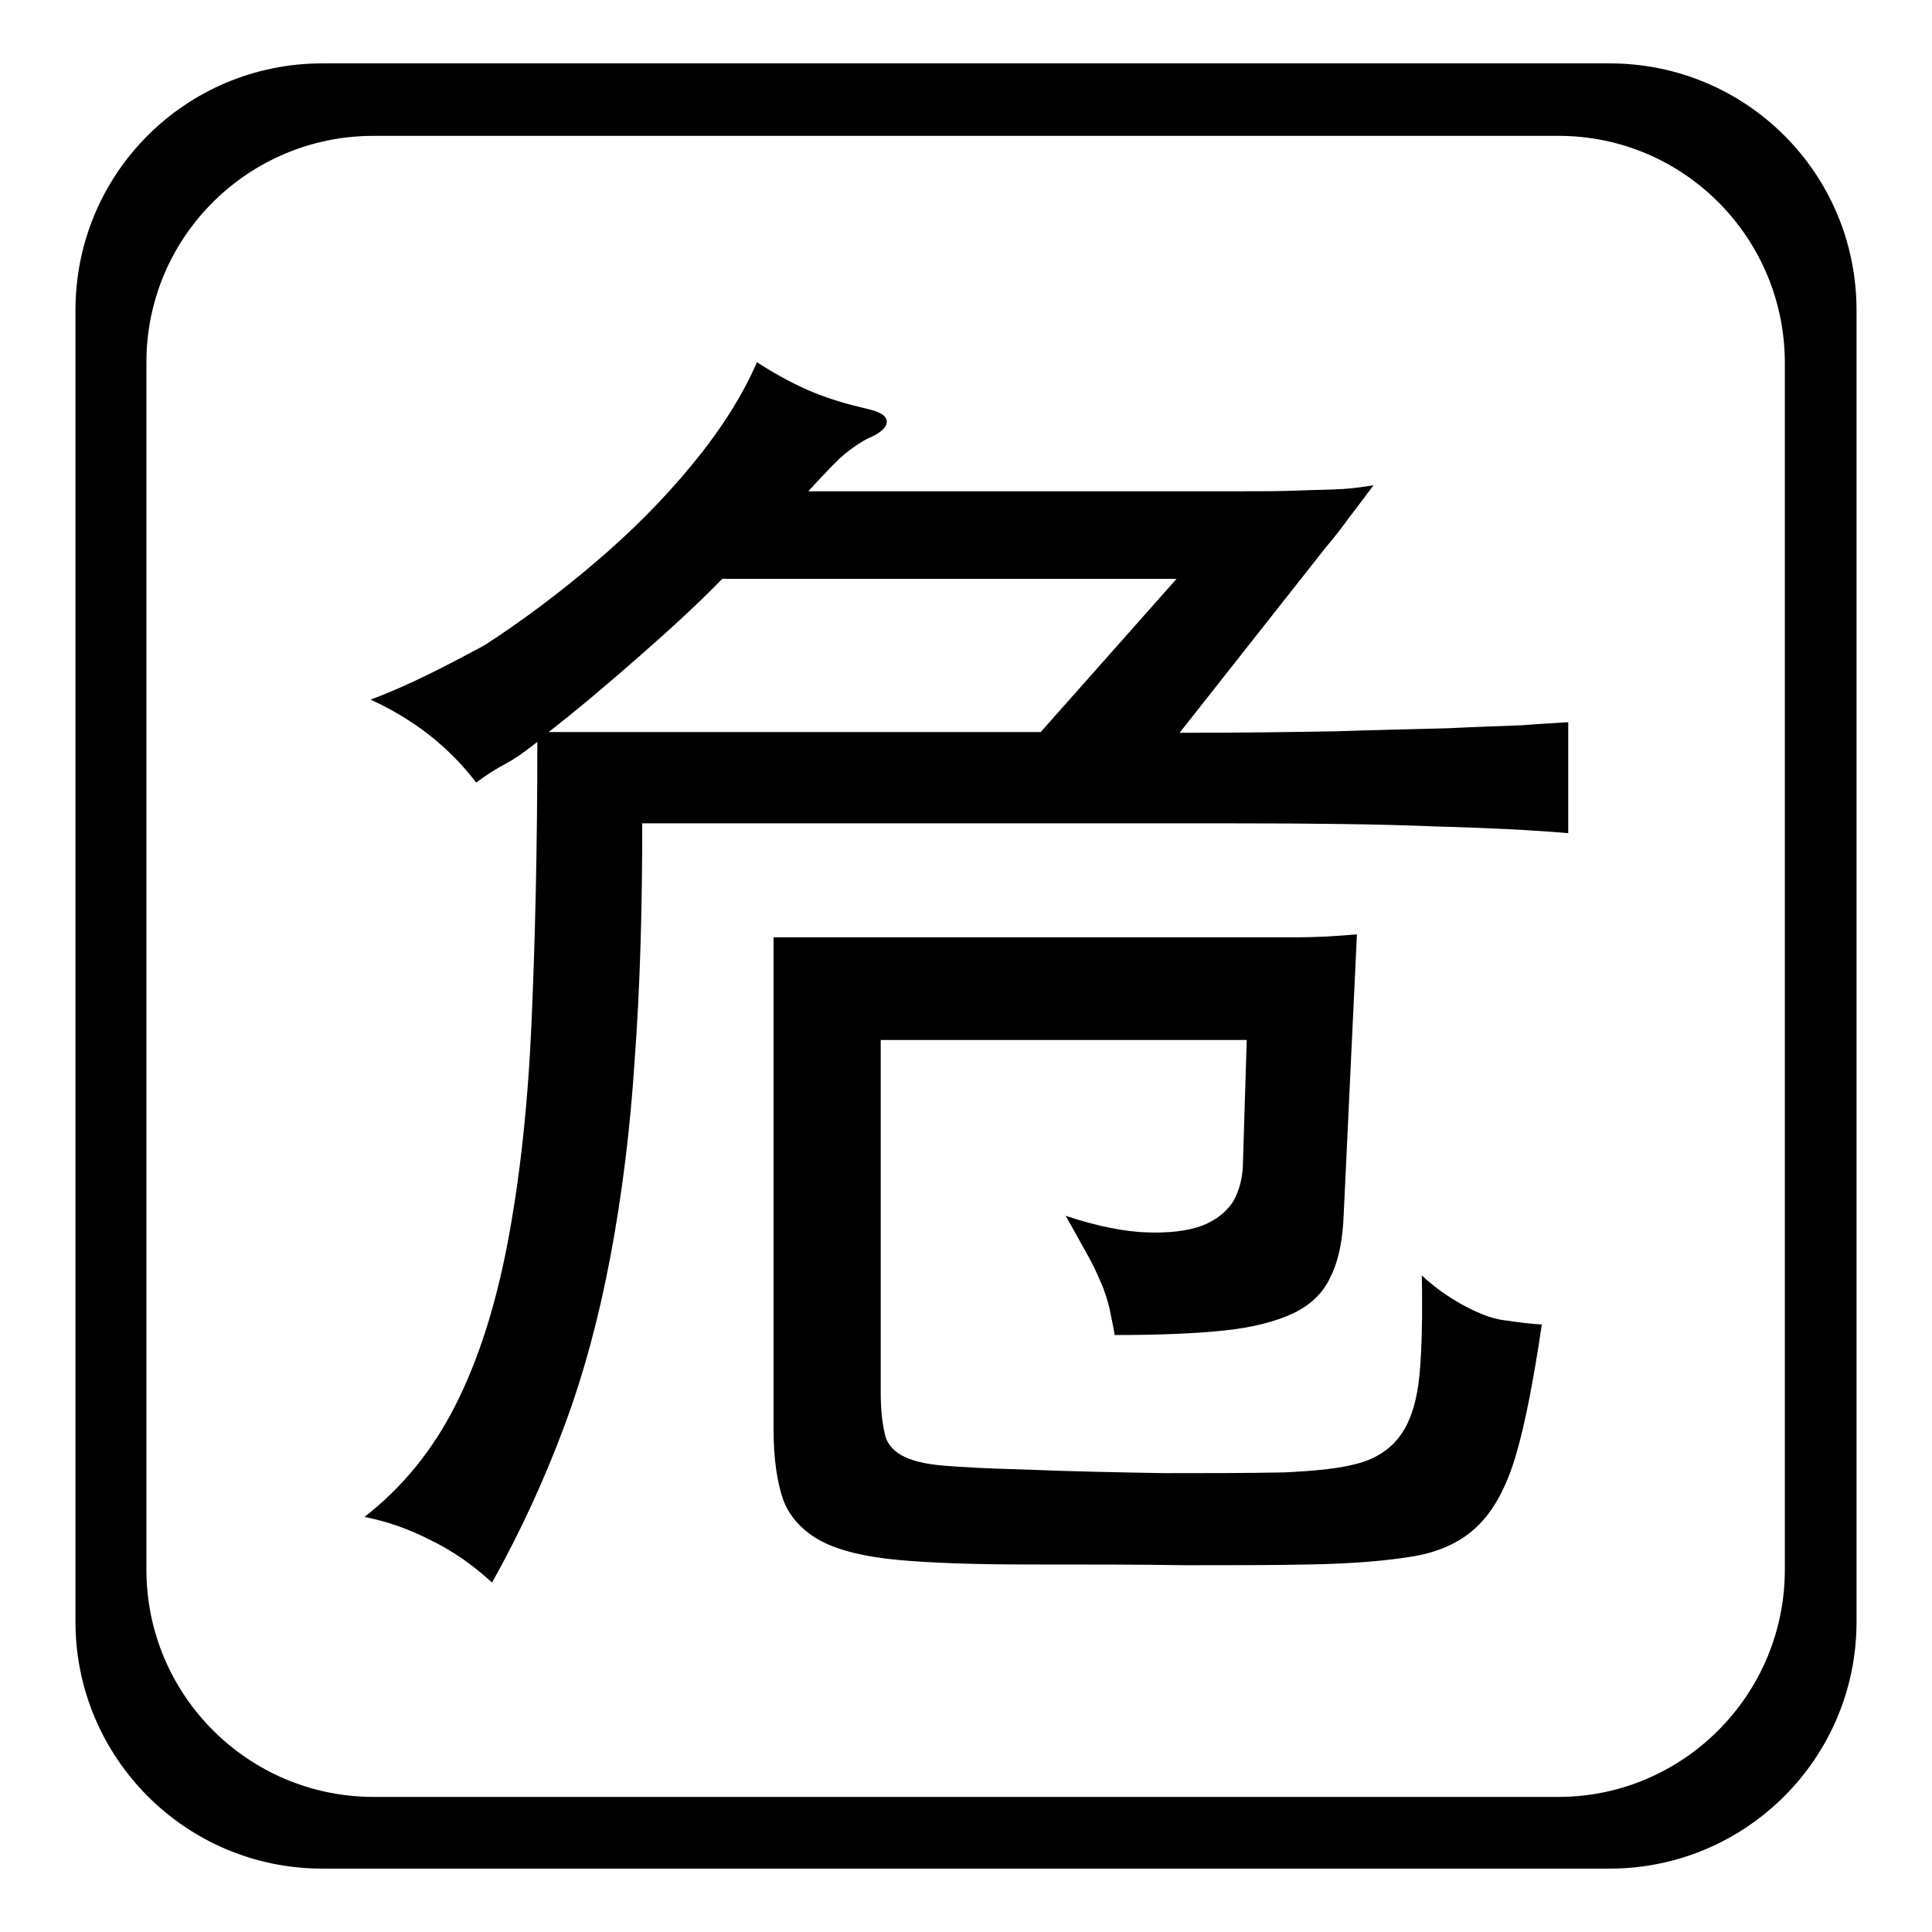 <?xml version="1.0" encoding="utf-8"?>
<!-- Svg Vector Icons : http://www.onlinewebfonts.com/icon -->
<!DOCTYPE svg PUBLIC "-//W3C//DTD SVG 1.1//EN" "http://www.w3.org/Graphics/SVG/1.1/DTD/svg11.dtd">
<svg version="1.1" xmlns="http://www.w3.org/2000/svg" xmlns:xlink="http://www.w3.org/1999/xlink" x="0px" y="0px" viewBox="0 0 256 256" enable-background="new 0 0 256 256" xml:space="preserve">
<g><g><path fill="#000000" d="M191.8,96.5c-4,0.1-8.9,0.2-14.7,0.4c-5.8,0.1-12.7,0.2-20.8,0.2l19.4-24.6c1.1-1.3,2.2-2.7,3.2-4.1c1.1-1.4,2.1-2.8,3.1-4.1c-1.2,0.2-2.6,0.4-4.1,0.5c-1.6,0.1-3.5,0.1-5.9,0.2c-2.3,0.1-5.2,0.1-8.6,0.1s-7.6,0-12.7,0l0,0h-43.6c2.3-2.5,3.9-4.2,4.9-5c1-0.8,2-1.5,3-2c1.7-0.7,2.5-1.5,2.5-2.2c0-0.8-0.8-1.3-2.5-1.7c-2.6-0.6-5-1.3-7.2-2.2c-2.2-0.9-4.7-2.2-7.5-4c-2,4.6-4.9,9.1-8.7,13.7c-3.8,4.6-8,8.8-12.7,12.8c-4.7,4-9.6,7.7-14.7,11C59,88.3,54,90.9,49.1,92.7c5.9,2.7,10.5,6.4,14,11c1.3-1,2.6-1.8,3.9-2.5c1.3-0.7,2.7-1.7,4.2-2.9c0,14.3-0.3,26.8-0.8,37.8c-0.5,11-1.6,20.6-3.2,28.9c-1.6,8.3-3.9,15.4-6.9,21.3s-7,10.8-12,14.7c3,0.6,5.9,1.6,8.8,3.1c2.9,1.4,5.6,3.3,8.1,5.6c3.8-6.8,7-13.8,9.6-20.8c2.6-7,4.6-14.5,6.1-22.5c1.5-8,2.6-16.6,3.2-26c0.7-9.3,1-19.8,1-31.3h78.7c10.2,0,18.9,0.1,26.2,0.4c7.3,0.2,13.2,0.5,17.8,0.9V95.7c-1.6,0.1-3.6,0.2-6.1,0.4C199.1,96.2,195.9,96.3,191.8,96.5z M137.9,97H72.7c4.1-3.2,8.1-6.6,12.2-10.2c4.1-3.6,7.7-6.9,10.8-10.1h60.2L137.9,97z"/><path fill="#000000" d="M196.3,174.1c-1.2-0.5-2.4-1.1-3.7-1.9c-1.3-0.8-2.7-1.8-4.2-3.2c0.1,5.4,0,9.8-0.3,13.1c-0.3,3.3-1.1,6-2.4,7.9c-1.3,1.9-3.2,3.2-5.7,3.9s-5.7,1-9.8,1.2c-5,0.1-10.3,0.1-15.9,0.1c-5.6-0.1-11.9-0.2-19.1-0.5c-4.3-0.1-7.7-0.3-10.2-0.5c-2.5-0.2-4.4-0.7-5.6-1.4c-1.2-0.7-2-1.7-2.2-3c-0.3-1.3-0.5-3-0.5-5.3v-46.7h48.5l-0.5,16.2c0,2-0.5,3.8-1.3,5.2c-0.9,1.4-2.3,2.5-4.1,3.2c-1.9,0.7-4.3,1-7.3,0.9c-3-0.1-6.6-0.8-10.8-2.2c1.1,1.9,2,3.6,2.8,5c0.8,1.4,1.4,2.7,1.9,3.9c0.5,1.1,0.8,2.2,1.1,3.3c0.2,1.1,0.5,2.3,0.7,3.6c5.9,0,10.7-0.2,14.5-0.6c3.8-0.4,6.9-1.2,9.2-2.3c2.3-1.1,3.9-2.7,4.8-4.6c1-1.9,1.6-4.4,1.8-7.5l1.8-38.1c-2.2,0.2-4.9,0.4-8.4,0.4c-3.4,0-7.8,0-13.2,0h-55.7v65.2c0,4,0.5,7.1,1.3,9.4c0.9,2.3,2.6,4.1,5,5.4c2.5,1.3,5.9,2.1,10.2,2.5c4.4,0.4,10,0.6,17,0.6c7.9,0,14.9,0,21.1,0.1c6.2,0,11.7,0,16.4-0.1c5.8-0.1,10.4-0.5,13.9-1.1s6.4-2,8.5-4.1c2.2-2.2,3.8-5.3,5-9.4c1.2-4.1,2.3-9.8,3.4-17.2c-1.7-0.1-3.2-0.3-4.5-0.5C198.7,174.9,197.5,174.6,196.3,174.1z"/><path fill="#000000" d="M213.3,8.4H42.7C24.6,8.4,10,23,10,41.1v173.8c0,18,14.6,32.7,32.7,32.7h170.6c18,0,32.7-14.6,32.7-32.7V41.1C246,23,231.4,8.4,213.3,8.4z M236.5,208c0,16.6-13.5,30.1-30,30.1h-157c-16.6,0-30.1-13.5-30.1-30.1V48C19.4,31.4,32.9,18,49.5,18h157c16.6,0,30,13.5,30,30.1V208L236.5,208z"/></g></g>
</svg>